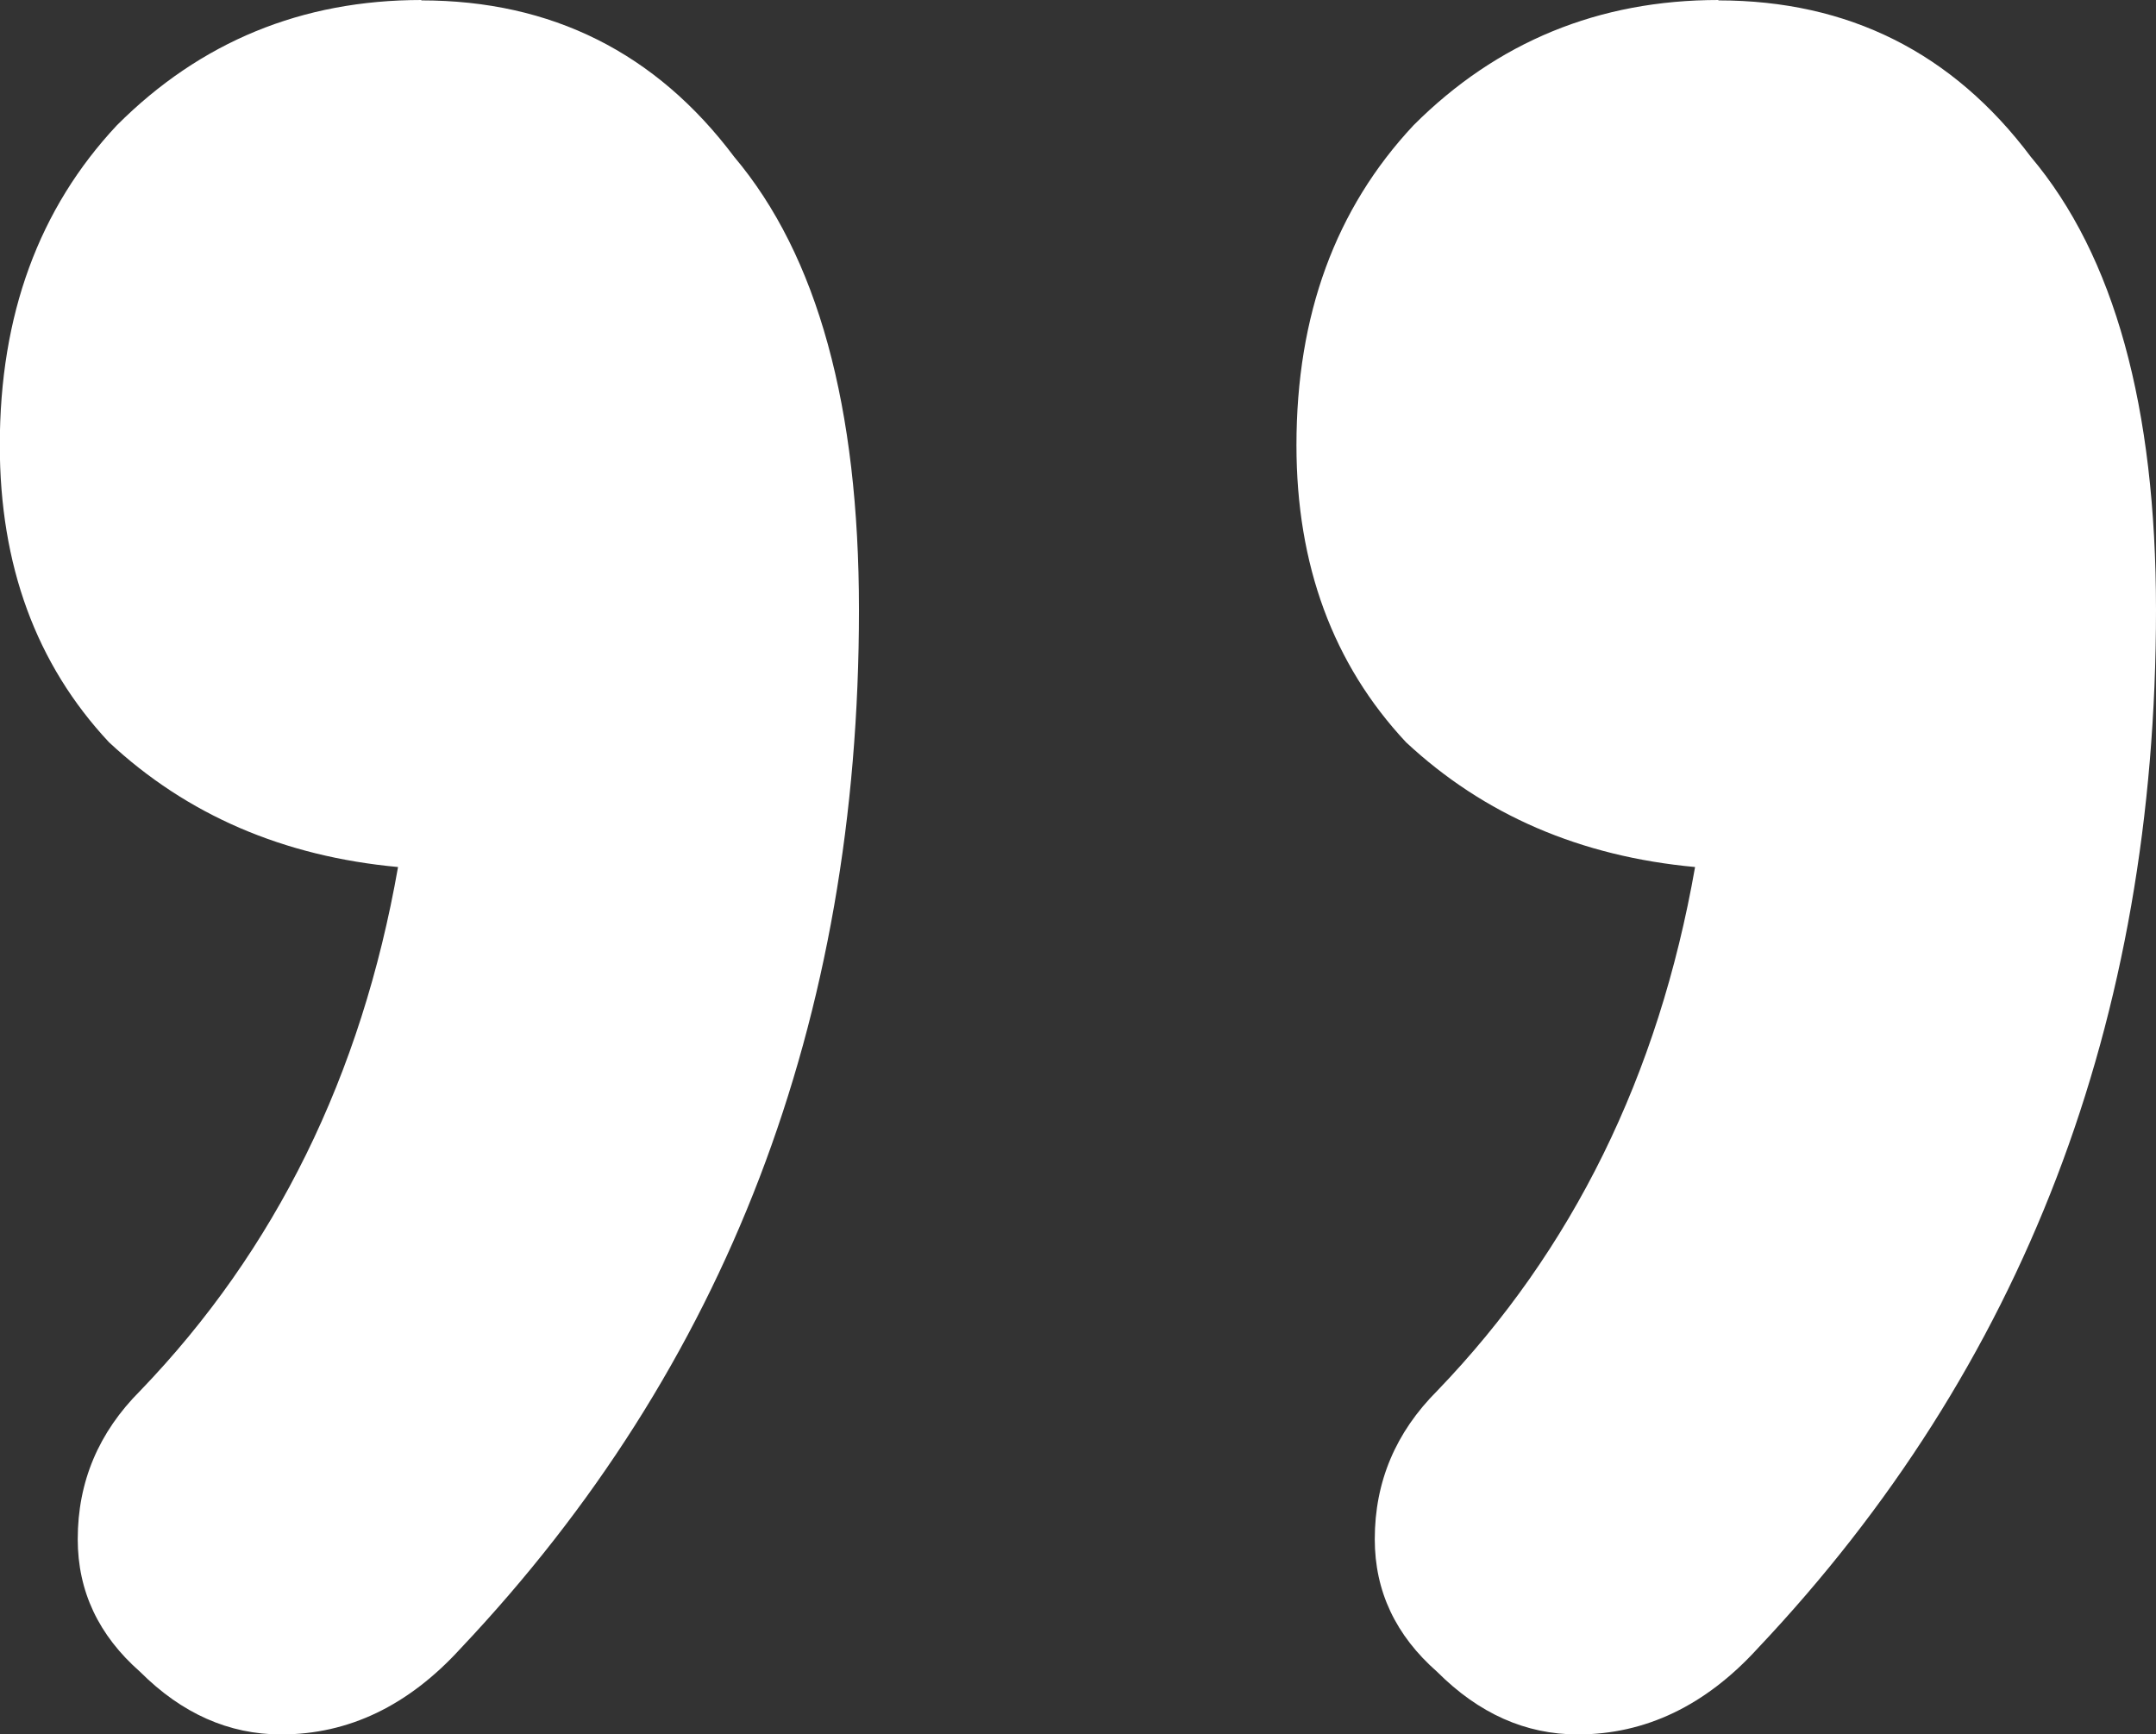 <?xml version="1.0" encoding="UTF-8" standalone="no"?>
<svg
   xmlns:dc="http://purl.org/dc/elements/1.1/"
   xmlns:cc="http://creativecommons.org/ns#"
   xmlns:rdf="http://www.w3.org/1999/02/22-rdf-syntax-ns#"
   xmlns:svg="http://www.w3.org/2000/svg"
   xmlns="http://www.w3.org/2000/svg"
   id="Layer_1"
   version="1.1"
   viewBox="0 0 11.039 8.881"
   xml:space="preserve"
   width="11.039"
   height="8.881"><rect x="0" y="0" width="11.039" height="8.881" fill="#333333" stroke="none"/><defs
     id="defs37" /><style
     type="text/css"
     id="style2">
	.st0{fill:#134563;}
</style><g
     transform="translate(-14.881,-18.664)"
     id="text844"
     style="font-style:normal;font-weight:normal;font-size:40px;line-height:1.25;font-family:sans-serif;letter-spacing:2px;word-spacing:0px;fill:#ffffff;fill-opacity:1;stroke:none"
     aria-label="„"><path
       d="m 17.039,18.664 c -0.613,0 -1.132,0.214 -1.559,0.641 -0.4,0.427 -0.6,0.972 -0.6,1.639 0,0.613 0.185,1.121 0.559,1.521 0.4,0.373 0.894,0.585 1.48,0.639 -0.187,1.067 -0.627,1.962 -1.32,2.682 -0.213,0.213 -0.32,0.466 -0.32,0.76 0,0.267 0.107,0.493 0.32,0.68 0.213,0.213 0.454,0.32 0.721,0.32 0.347,0 0.653,-0.148 0.92,-0.441 1.36,-1.44 2.039,-3.212 2.039,-5.318 0,-1.04 -0.212,-1.814 -0.639,-2.32 -0.4,-0.533 -0.935,-0.801 -1.602,-0.801 z m 6.641,0 c -0.613,0 -1.134,0.214 -1.561,0.641 -0.4,0.427 -0.6,0.972 -0.6,1.639 0,0.613 0.187,1.121 0.561,1.521 0.4,0.373 0.894,0.585 1.48,0.639 -0.187,1.067 -0.627,1.962 -1.32,2.682 -0.213,0.213 -0.32,0.466 -0.32,0.76 0,0.267 0.107,0.493 0.32,0.68 0.213,0.213 0.452,0.32 0.719,0.32 0.347,0 0.655,-0.148 0.922,-0.441 1.36,-1.44 2.039,-3.212 2.039,-5.318 0,-1.04 -0.214,-1.814 -0.641,-2.32 -0.4,-0.533 -0.933,-0.801 -1.6,-0.801 z"
       id="path850"
       style="font-style:normal;font-variant:normal;font-weight:normal;font-stretch:normal;font-family:Nunito;-inkscape-font-specification:Nunito;letter-spacing:2px;fill:#ffffff;fill-opacity:1" /></g></svg>